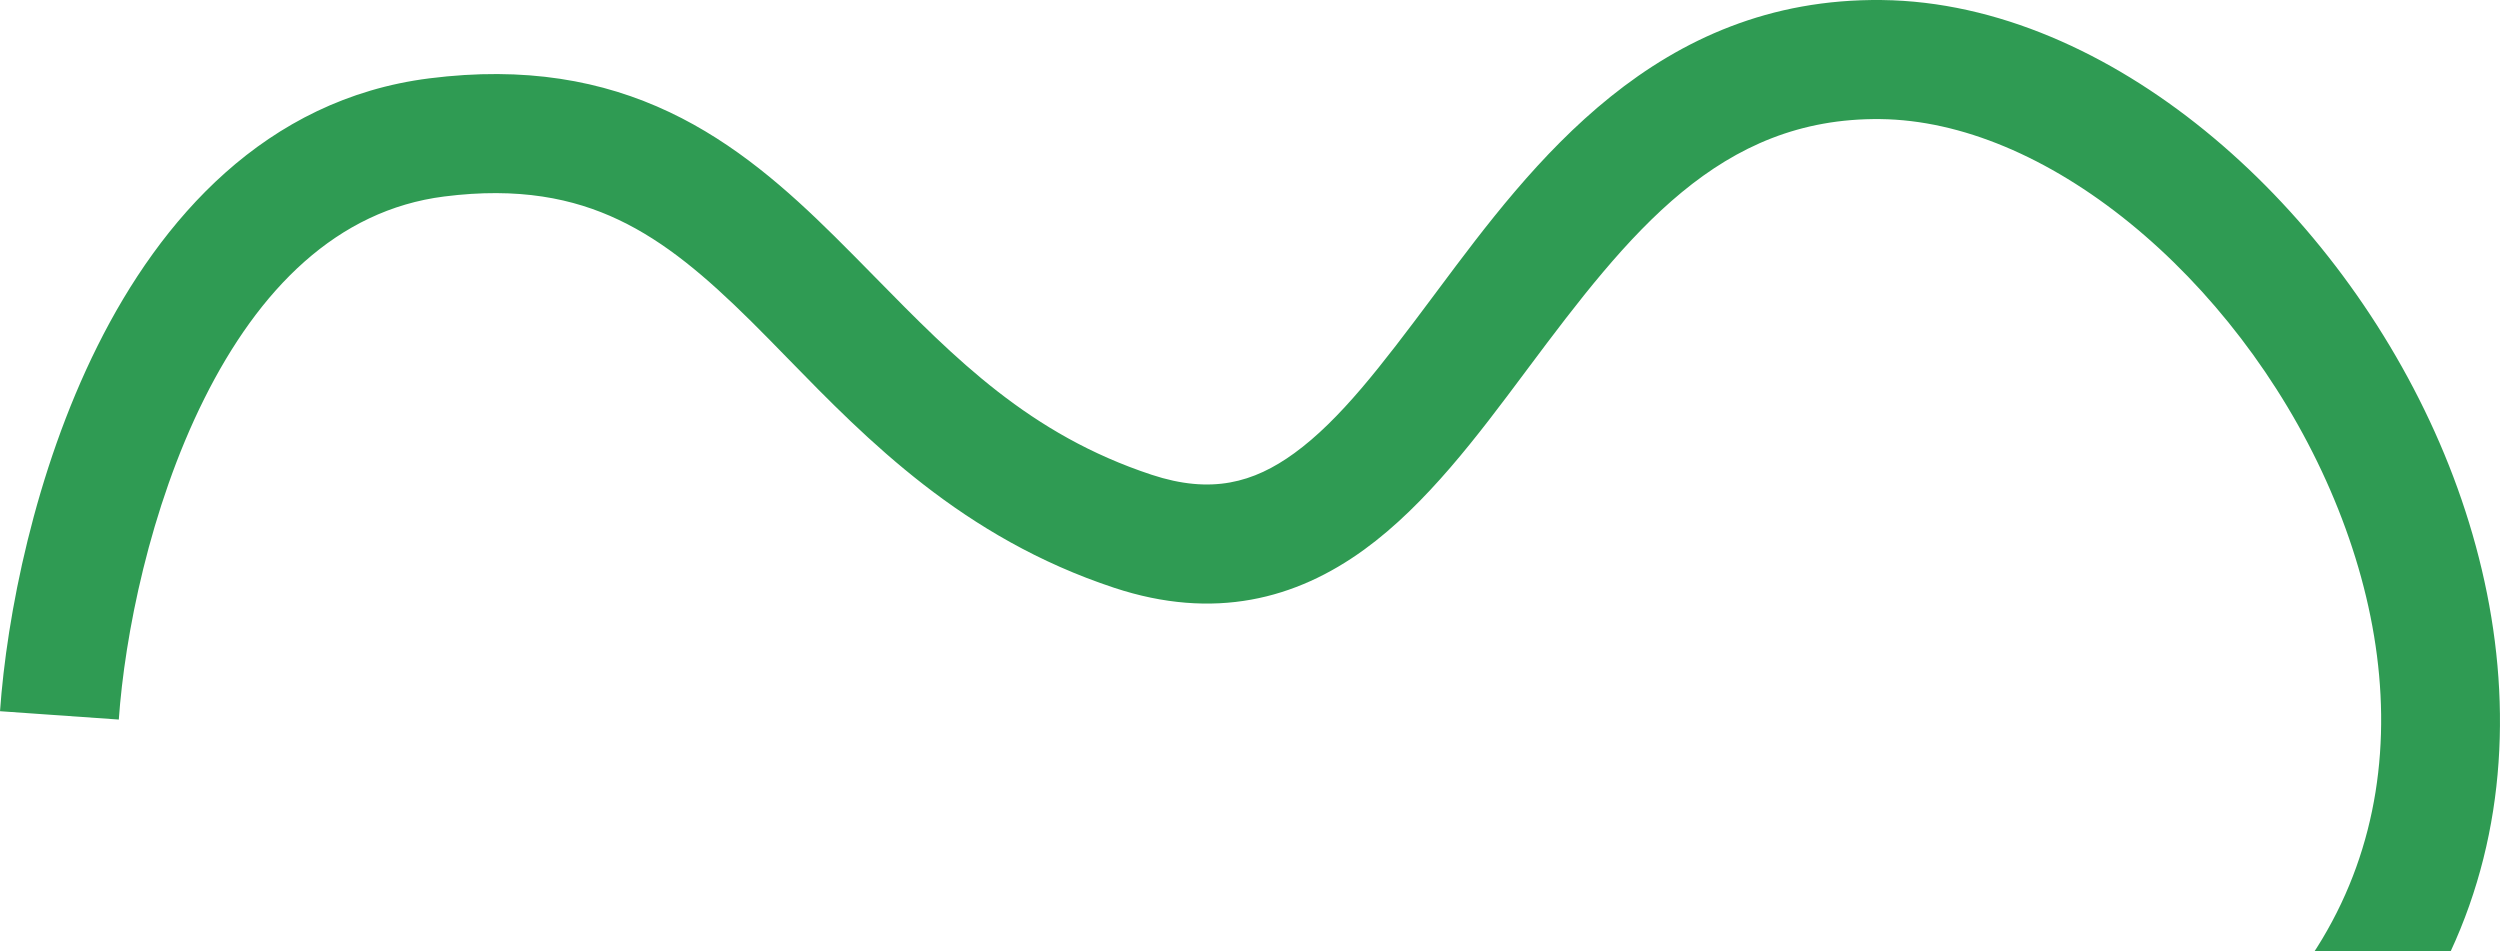 <?xml version="1.0" encoding="UTF-8"?> <svg xmlns="http://www.w3.org/2000/svg" viewBox="0 0 1364.00 518.91"><path fill="#2f9b53" stroke="none" fill-opacity="1" stroke-width="1" stroke-opacity="1" clip-rule="evenodd" fill-rule="evenodd" id="tSvg2a73e977d8" title="Path 1" d="M744.365 299.821C707.086 326.918 662.379 338.704 607.919 320.709C525.216 293.377 473.008 239.848 429.885 195.635C422.944 188.519 416.24 181.645 409.681 175.16C385.268 151.021 363.075 132.035 337.502 119.915C312.739 108.179 282.983 102.059 242.39 107.201C183.76 114.629 141.236 157.82 111.37 217.706C81.656 277.288 68.016 347.024 64.817 392.588C43.215 391.072 21.613 389.555 0.01 388.038C3.641 336.317 18.786 257.782 53.232 188.713C87.524 119.949 144.532 54.113 234.225 42.75C286.334 36.149 328.667 43.834 365.324 61.208C401.174 78.198 429.735 103.626 455.358 128.962C463.021 136.538 470.462 144.113 477.823 151.607C521.153 195.72 561.718 237.018 628.305 259.021C660.799 269.76 683.931 263.434 706.169 247.27C731.137 229.121 753.737 199.429 781.426 162.357C782.446 160.992 783.473 159.618 784.505 158.234C835.906 89.352 903.645 -1.425 1026.783 0.017C1089.555 0.752 1151.047 29.051 1202.883 71.168C1254.941 113.466 1299.434 171.371 1328.377 235.604C1386.292 364.132 1383.879 525.488 1243.126 633.932C1229.909 616.777 1216.692 599.623 1203.475 582.468C1313.093 498.014 1318.925 372.767 1269.146 262.294C1244.242 207.026 1205.902 157.33 1161.914 121.59C1117.706 85.67 1069.941 65.493 1026.021 64.979C938.24 63.951 889.016 126.881 833.477 201.235C832.971 201.912 832.466 202.589 831.96 203.266C806.395 237.5 778.241 275.2 744.365 299.821Z"></path></svg> 